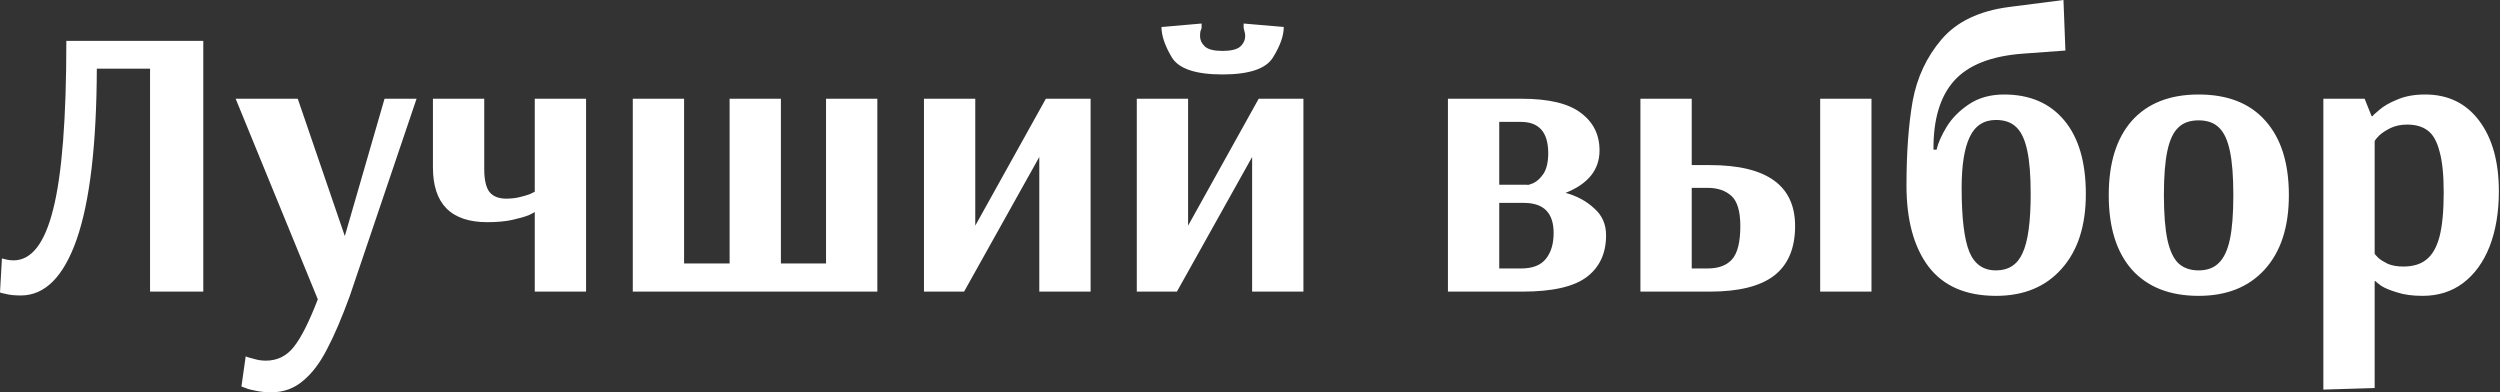 <?xml version="1.0" encoding="UTF-8"?> <svg xmlns="http://www.w3.org/2000/svg" width="752" height="118" viewBox="0 0 752 118" fill="none"><rect x="0" y="0" width="752" height="118" fill="#333333" stroke="none"/> <path d="M6.266 88.876C4.41 88.876 2.901 88.721 1.741 88.412C0.581 88.18 0.001 88.025 0.001 87.948L0.581 77.737C0.813 77.815 1.277 77.931 1.973 78.085C2.669 78.24 3.366 78.317 4.062 78.317C9.476 78.317 13.46 73.174 16.012 62.886C18.642 52.521 19.957 35.658 19.957 12.298H61.147V87.716H45.135V20.652H29.123C29.046 43.471 27.035 60.565 23.09 71.936C19.145 83.229 13.537 88.876 6.266 88.876ZM81.676 117.999C79.897 117.999 78.311 117.844 76.918 117.535C75.603 117.302 74.598 117.032 73.902 116.722C73.206 116.49 72.78 116.336 72.626 116.258L73.902 107.208C74.211 107.363 74.985 107.595 76.222 107.904C77.46 108.291 78.698 108.484 79.935 108.484C83.416 108.484 86.239 107.092 88.405 104.307C90.571 101.6 92.969 96.843 95.599 90.036L70.885 29.702H89.565L103.721 71.008L115.671 29.702H125.302L105.229 88.992C102.831 95.567 100.549 100.904 98.383 105.004C96.295 109.103 93.897 112.275 91.19 114.518C88.483 116.838 85.311 117.999 81.676 117.999ZM160.858 63.814H160.742C160.742 63.891 160.161 64.201 159.001 64.742C157.841 65.206 156.216 65.671 154.128 66.135C152.04 66.599 149.526 66.831 146.586 66.831C135.68 66.831 130.226 61.339 130.226 50.355V29.702H145.658V50.819C145.658 53.99 146.161 56.272 147.166 57.665C148.249 59.057 149.951 59.753 152.272 59.753C153.741 59.753 155.095 59.599 156.333 59.289C157.647 58.98 158.692 58.67 159.465 58.361C160.239 57.974 160.703 57.742 160.858 57.665V29.702H176.289V87.716H160.858V63.814ZM190.342 87.716V29.702H205.774V79.246H219.465V29.702H234.896V79.246H248.471V29.702H263.903V87.716H190.342ZM277.929 87.716V29.702H293.36V67.875L314.593 29.702H328.052V87.716H312.621V47.222L289.995 87.716H277.929ZM341.947 87.716V29.702H357.379V67.875L378.612 29.702H392.071V87.716H376.639V47.222L354.014 87.716H341.947ZM367.705 22.392C359.661 22.392 354.594 20.691 352.506 17.287C350.417 13.806 349.373 10.751 349.373 8.121L361.44 7.077V8.469C361.363 8.624 361.247 8.933 361.092 9.397C361.015 9.784 360.976 10.248 360.976 10.79C360.976 12.027 361.479 13.11 362.484 14.039C363.49 14.889 365.23 15.315 367.705 15.315C370.258 15.315 372.037 14.889 373.043 14.039C374.048 13.11 374.551 12.027 374.551 10.79C374.551 10.248 374.474 9.784 374.319 9.397C374.242 8.933 374.164 8.624 374.087 8.469V7.077L386.154 8.121C386.154 10.751 385.071 13.806 382.905 17.287C380.816 20.691 375.75 22.392 367.705 22.392ZM435.539 29.702H457.701C465.9 29.702 471.856 31.133 475.569 33.995C479.282 36.78 481.138 40.531 481.138 45.25C481.138 51.051 477.735 55.306 470.928 58.013C474.331 58.941 477.193 60.488 479.514 62.654C481.912 64.742 483.11 67.45 483.11 70.776C483.11 76.19 481.177 80.367 477.309 83.307C473.442 86.246 466.983 87.716 457.933 87.716H435.539V29.702ZM459.441 55.576C459.441 55.731 460.021 55.576 461.181 55.112C462.342 54.571 463.386 53.604 464.314 52.211C465.242 50.742 465.706 48.692 465.706 46.062C465.706 39.797 462.96 36.664 457.469 36.664H450.971V55.576H459.441ZM457.585 80.754C460.988 80.754 463.463 79.787 465.01 77.853C466.557 75.92 467.331 73.328 467.331 70.08C467.331 64.046 464.353 61.029 458.397 61.029H450.971V80.754H457.585ZM493.44 29.702H508.871V49.659H514.324C531.419 49.659 539.966 55.77 539.966 67.991C539.966 74.721 537.839 79.71 533.585 82.959C529.408 86.13 522.988 87.716 514.324 87.716H493.44V29.702ZM547.508 87.716V29.702H562.94V87.716H547.508ZM513.628 80.754C516.877 80.754 519.314 79.865 520.938 78.085C522.64 76.229 523.491 72.864 523.491 67.991C523.491 63.582 522.601 60.565 520.822 58.941C519.043 57.317 516.645 56.504 513.628 56.504H508.871V80.754H513.628ZM600.387 88.992C591.337 88.992 584.569 86.053 580.083 80.174C575.674 74.295 573.469 66.173 573.469 55.808C573.469 45.985 574.088 37.515 575.326 30.398C576.641 23.282 579.541 17.094 584.028 11.834C588.591 6.497 595.398 3.248 604.448 2.088L620.692 -0.001L621.272 15.199L608.625 16.127C598.956 16.823 591.995 19.569 587.74 24.365C583.563 29.083 581.514 35.968 581.591 45.018H582.519C582.983 43.007 583.989 40.725 585.536 38.172C587.083 35.62 589.287 33.376 592.149 31.443C595.089 29.431 598.647 28.426 602.824 28.426C610.559 28.426 616.592 31.017 620.924 36.2C625.256 41.382 627.422 48.769 627.422 58.361C627.422 67.952 624.985 75.456 620.112 80.87C615.316 86.285 608.741 88.992 600.387 88.992ZM600.387 81.334C604.178 81.334 606.846 79.594 608.393 76.113C610.018 72.632 610.83 66.715 610.83 58.361C610.83 52.791 610.482 48.421 609.786 45.25C609.089 42.001 608.006 39.681 606.537 38.288C605.067 36.819 603.017 36.084 600.387 36.084C596.752 36.084 594.122 37.785 592.498 41.189C590.873 44.592 590.061 49.697 590.061 56.504C590.061 65.555 590.834 71.975 592.382 75.765C593.929 79.478 596.597 81.334 600.387 81.334ZM661.344 88.992C652.681 88.992 645.99 86.362 641.271 81.102C636.63 75.842 634.31 68.378 634.31 58.709C634.31 49.04 636.63 41.576 641.271 36.316C645.99 31.056 652.681 28.426 661.344 28.426C670.085 28.426 676.776 31.056 681.417 36.316C686.135 41.576 688.494 49.04 688.494 58.709C688.494 68.3 686.058 75.765 681.185 81.102C676.389 86.362 669.775 88.992 661.344 88.992ZM661.344 81.334C663.897 81.334 665.908 80.599 667.377 79.13C668.925 77.66 670.046 75.301 670.742 72.052C671.438 68.803 671.787 64.356 671.787 58.709C671.787 53.062 671.438 48.615 670.742 45.366C670.046 42.117 668.963 39.797 667.494 38.404C666.024 36.934 663.974 36.2 661.344 36.2C658.714 36.2 656.664 36.934 655.195 38.404C653.725 39.797 652.642 42.117 651.946 45.366C651.25 48.615 650.902 53.024 650.902 58.593C650.902 64.24 651.25 68.726 651.946 72.052C652.642 75.301 653.725 77.66 655.195 79.13C656.742 80.599 658.791 81.334 661.344 81.334ZM698.866 29.702H711.281L713.369 34.923H713.718C713.718 34.769 714.375 34.15 715.69 33.067C717.005 31.907 718.823 30.863 721.143 29.934C723.464 28.929 726.248 28.426 729.497 28.426C736.381 28.426 741.796 31.056 745.741 36.316C749.686 41.576 751.658 48.653 751.658 57.549C751.658 63.814 750.73 69.345 748.874 74.141C747.017 78.859 744.349 82.533 740.868 85.163C737.464 87.716 733.403 88.992 728.685 88.992C725.668 88.992 723.116 88.644 721.027 87.948C718.939 87.329 717.353 86.671 716.27 85.975C715.187 85.202 714.646 84.738 714.646 84.583H714.298V116.722L698.866 117.186V29.702ZM722.884 80.174C725.823 80.174 728.144 79.478 729.845 78.085C731.624 76.693 732.939 74.411 733.79 71.24C734.641 67.991 735.066 63.543 735.066 57.897C735.066 52.559 734.641 48.421 733.79 45.482C733.017 42.465 731.818 40.377 730.193 39.216C728.646 38.056 726.597 37.476 724.044 37.476C722.187 37.476 720.524 37.824 719.055 38.52C717.662 39.216 716.541 39.951 715.69 40.725C714.916 41.498 714.452 42.078 714.298 42.465V76.345C714.452 76.577 714.839 77.002 715.458 77.621C716.077 78.163 717.005 78.743 718.243 79.362C719.558 79.903 721.105 80.174 722.884 80.174Z" fill="white"></path> </svg> 